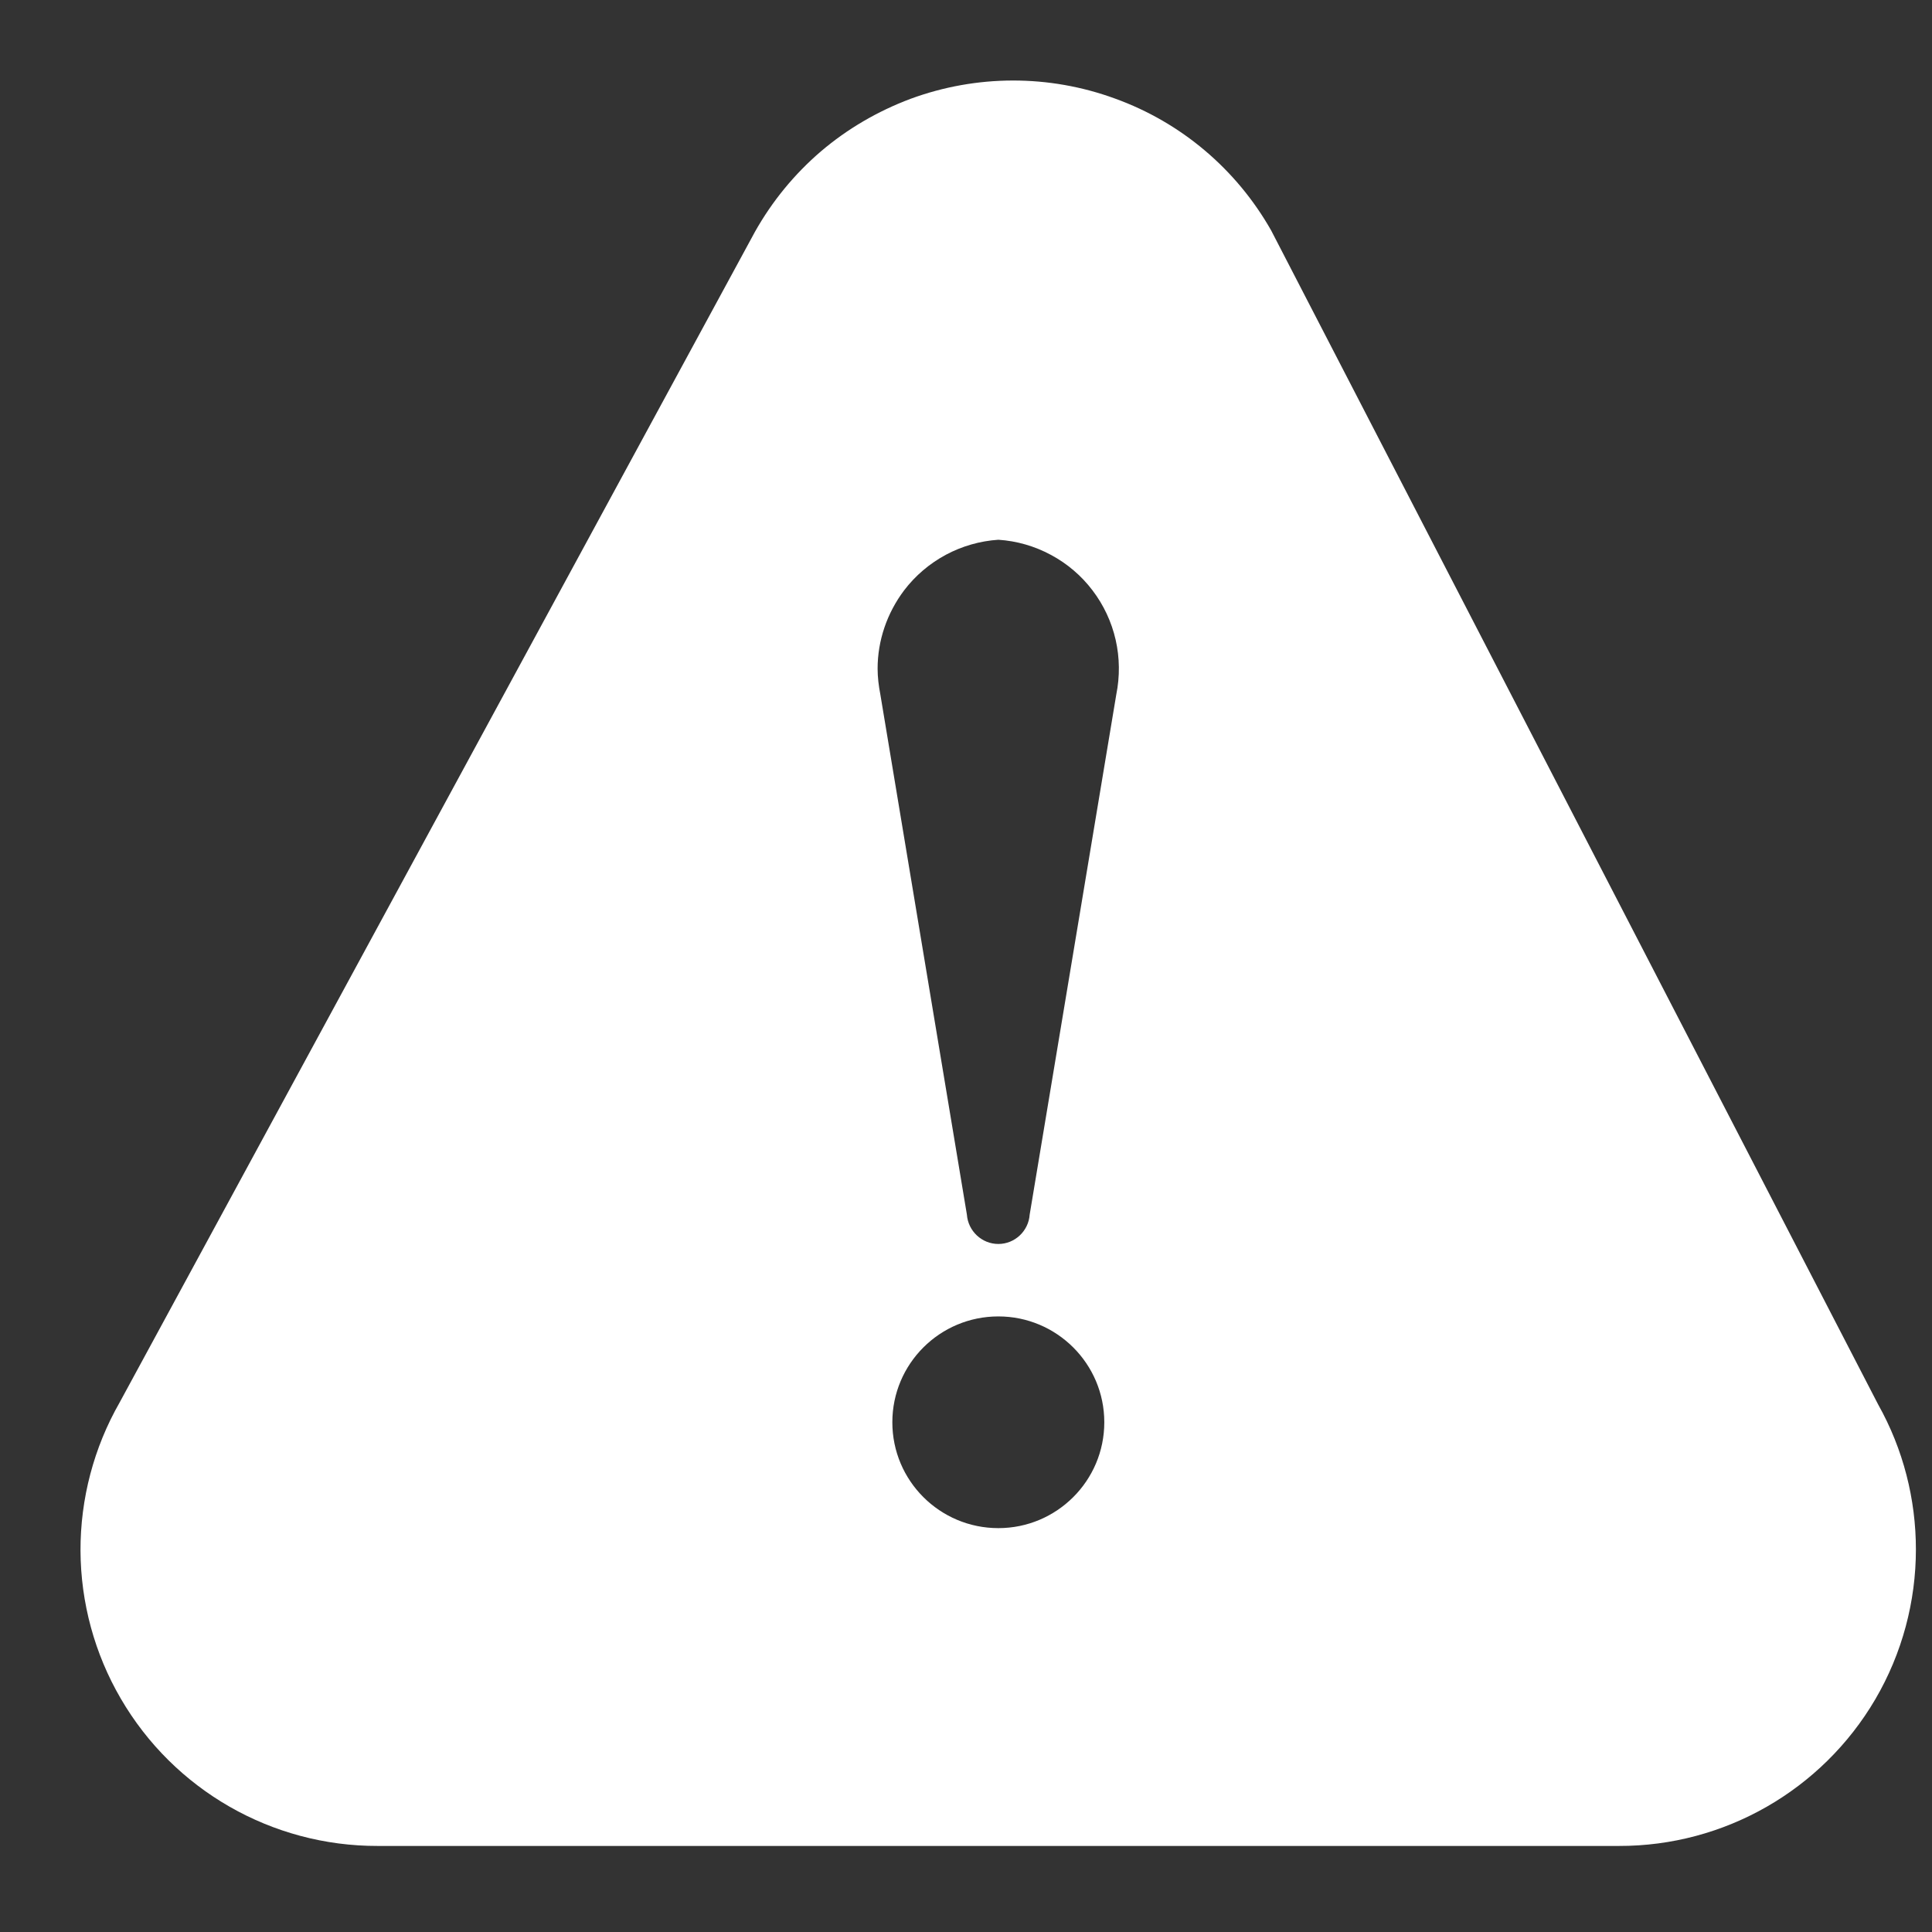 <svg width="24" height="24" viewBox="0 0 24 24" fill="none" xmlns="http://www.w3.org/2000/svg">
<rect x="0" y="0" width="24" height="24" fill="#333333" stroke="none"/>
<g clip-path="url(#clip0_5864_46632)">
<path d="M23.33 17.445L15.791 2.863C15.359 2.102 14.673 1.521 13.85 1.224C13.03 0.924 12.13 0.926 11.31 1.228C10.9 1.382 10.523 1.603 10.197 1.881C9.868 2.163 9.591 2.501 9.378 2.88L1.485 17.424C1.165 17.984 0.998 18.619 1 19.264C1.003 19.909 1.175 20.543 1.5 21.1C2.162 22.238 3.379 22.934 4.692 22.931H20.111C21.419 22.934 22.631 22.24 23.294 21.112C23.632 20.536 23.8 19.89 23.8 19.247C23.8 18.626 23.644 18.004 23.33 17.445ZM12.402 18.983C11.675 18.983 11.085 18.395 11.085 17.668C11.085 16.941 11.675 16.353 12.402 16.353C13.127 16.353 13.718 16.941 13.718 17.668C13.718 18.395 13.127 18.983 12.402 18.983ZM13.867 8.627L12.791 15.088C12.777 15.292 12.607 15.453 12.402 15.453C12.196 15.453 12.026 15.292 12.011 15.088L10.936 8.627C10.915 8.519 10.902 8.411 10.902 8.306C10.902 7.958 11.018 7.617 11.231 7.334C11.37 7.151 11.547 7.001 11.749 6.892C11.951 6.784 12.174 6.72 12.402 6.705C12.631 6.72 12.853 6.784 13.055 6.893C13.257 7.001 13.433 7.151 13.571 7.333C13.71 7.515 13.808 7.725 13.859 7.948C13.91 8.172 13.912 8.403 13.867 8.627Z" fill="white"/>
</g>
<defs>
<clipPath id="clip0_5864_46632">
<rect width="24" height="24" fill="white"/>
</clipPath>
</defs>
</svg>
